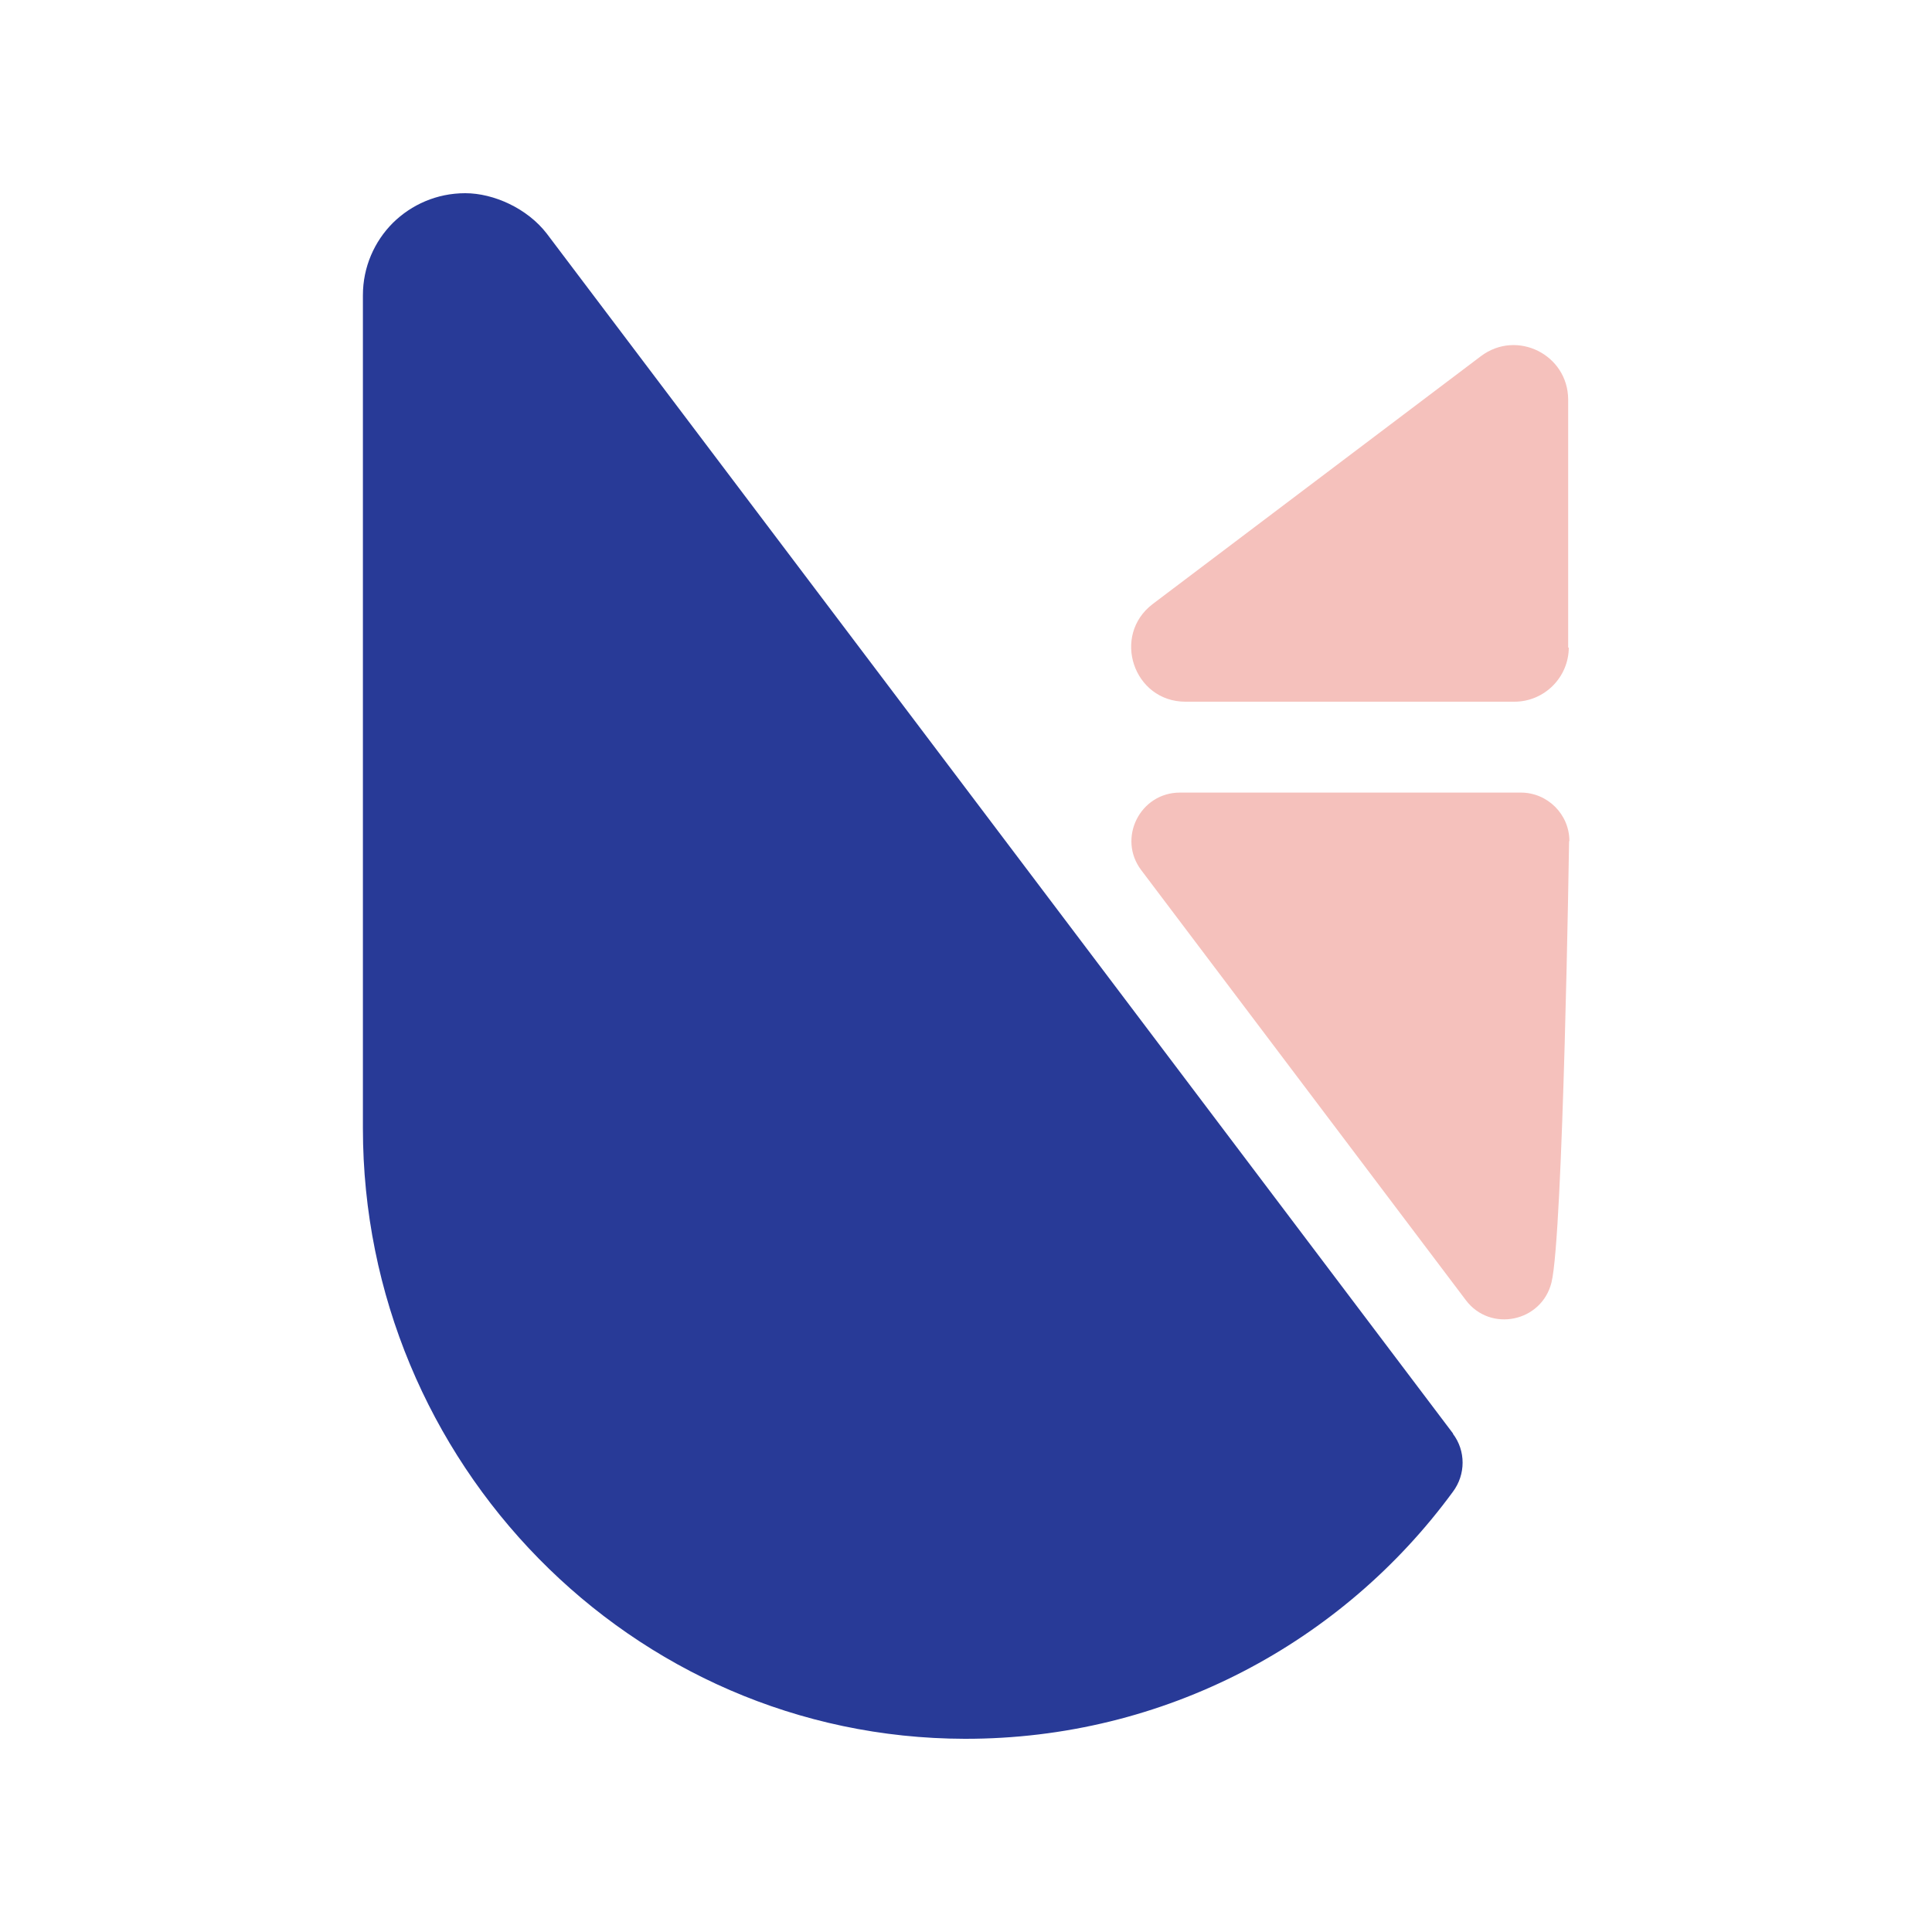 <?xml version="1.0" encoding="UTF-8"?>
<svg id="Layer_1" xmlns="http://www.w3.org/2000/svg" version="1.1" viewBox="0 0 625 625">
  <!-- Generator: Adobe Illustrator 29.5.0, SVG Export Plug-In . SVG Version: 2.1.0 Build 137)  -->
  <defs>
    <style>
      .st0 {
        fill: #f5c1bc;
      }

      .st1 {
        fill: #283a97;
      }
    </style>
  </defs>
  <path class="st0" d="M507.5,209.4c0,9.7-7.9,17.6-17.6,17.6h-106.4c-16.8,0-24-21.4-10.6-31.6l106.2-80.2c11.6-8.7,28.1-.5,28.2,14v80.3h.2Z"/>
  <path class="st0" d="M507.6,272s-1.9,127.6-5.7,142.9c-3.2,12.8-19.8,16.2-27.7,5.7l-105-139.1c-7.8-10.3-.4-25.1,12.5-25.1h110.3c8.6,0,15.7,7,15.7,15.7h-.1Z"/>
  <path class="st1" d="M470,463.8c4.2,5.5,4.2,13.2,0,18.8-35.6,48.6-93.1,80-157.9,79.9-108-.2-194.7-89.5-194.7-197.5V95.5c0-9.1,3.7-17.4,9.7-23.4,6-5.9,14.2-9.6,23.4-9.6s20.1,4.9,26.4,13.1l293.2,388.2h-.1Z"/>
</svg>